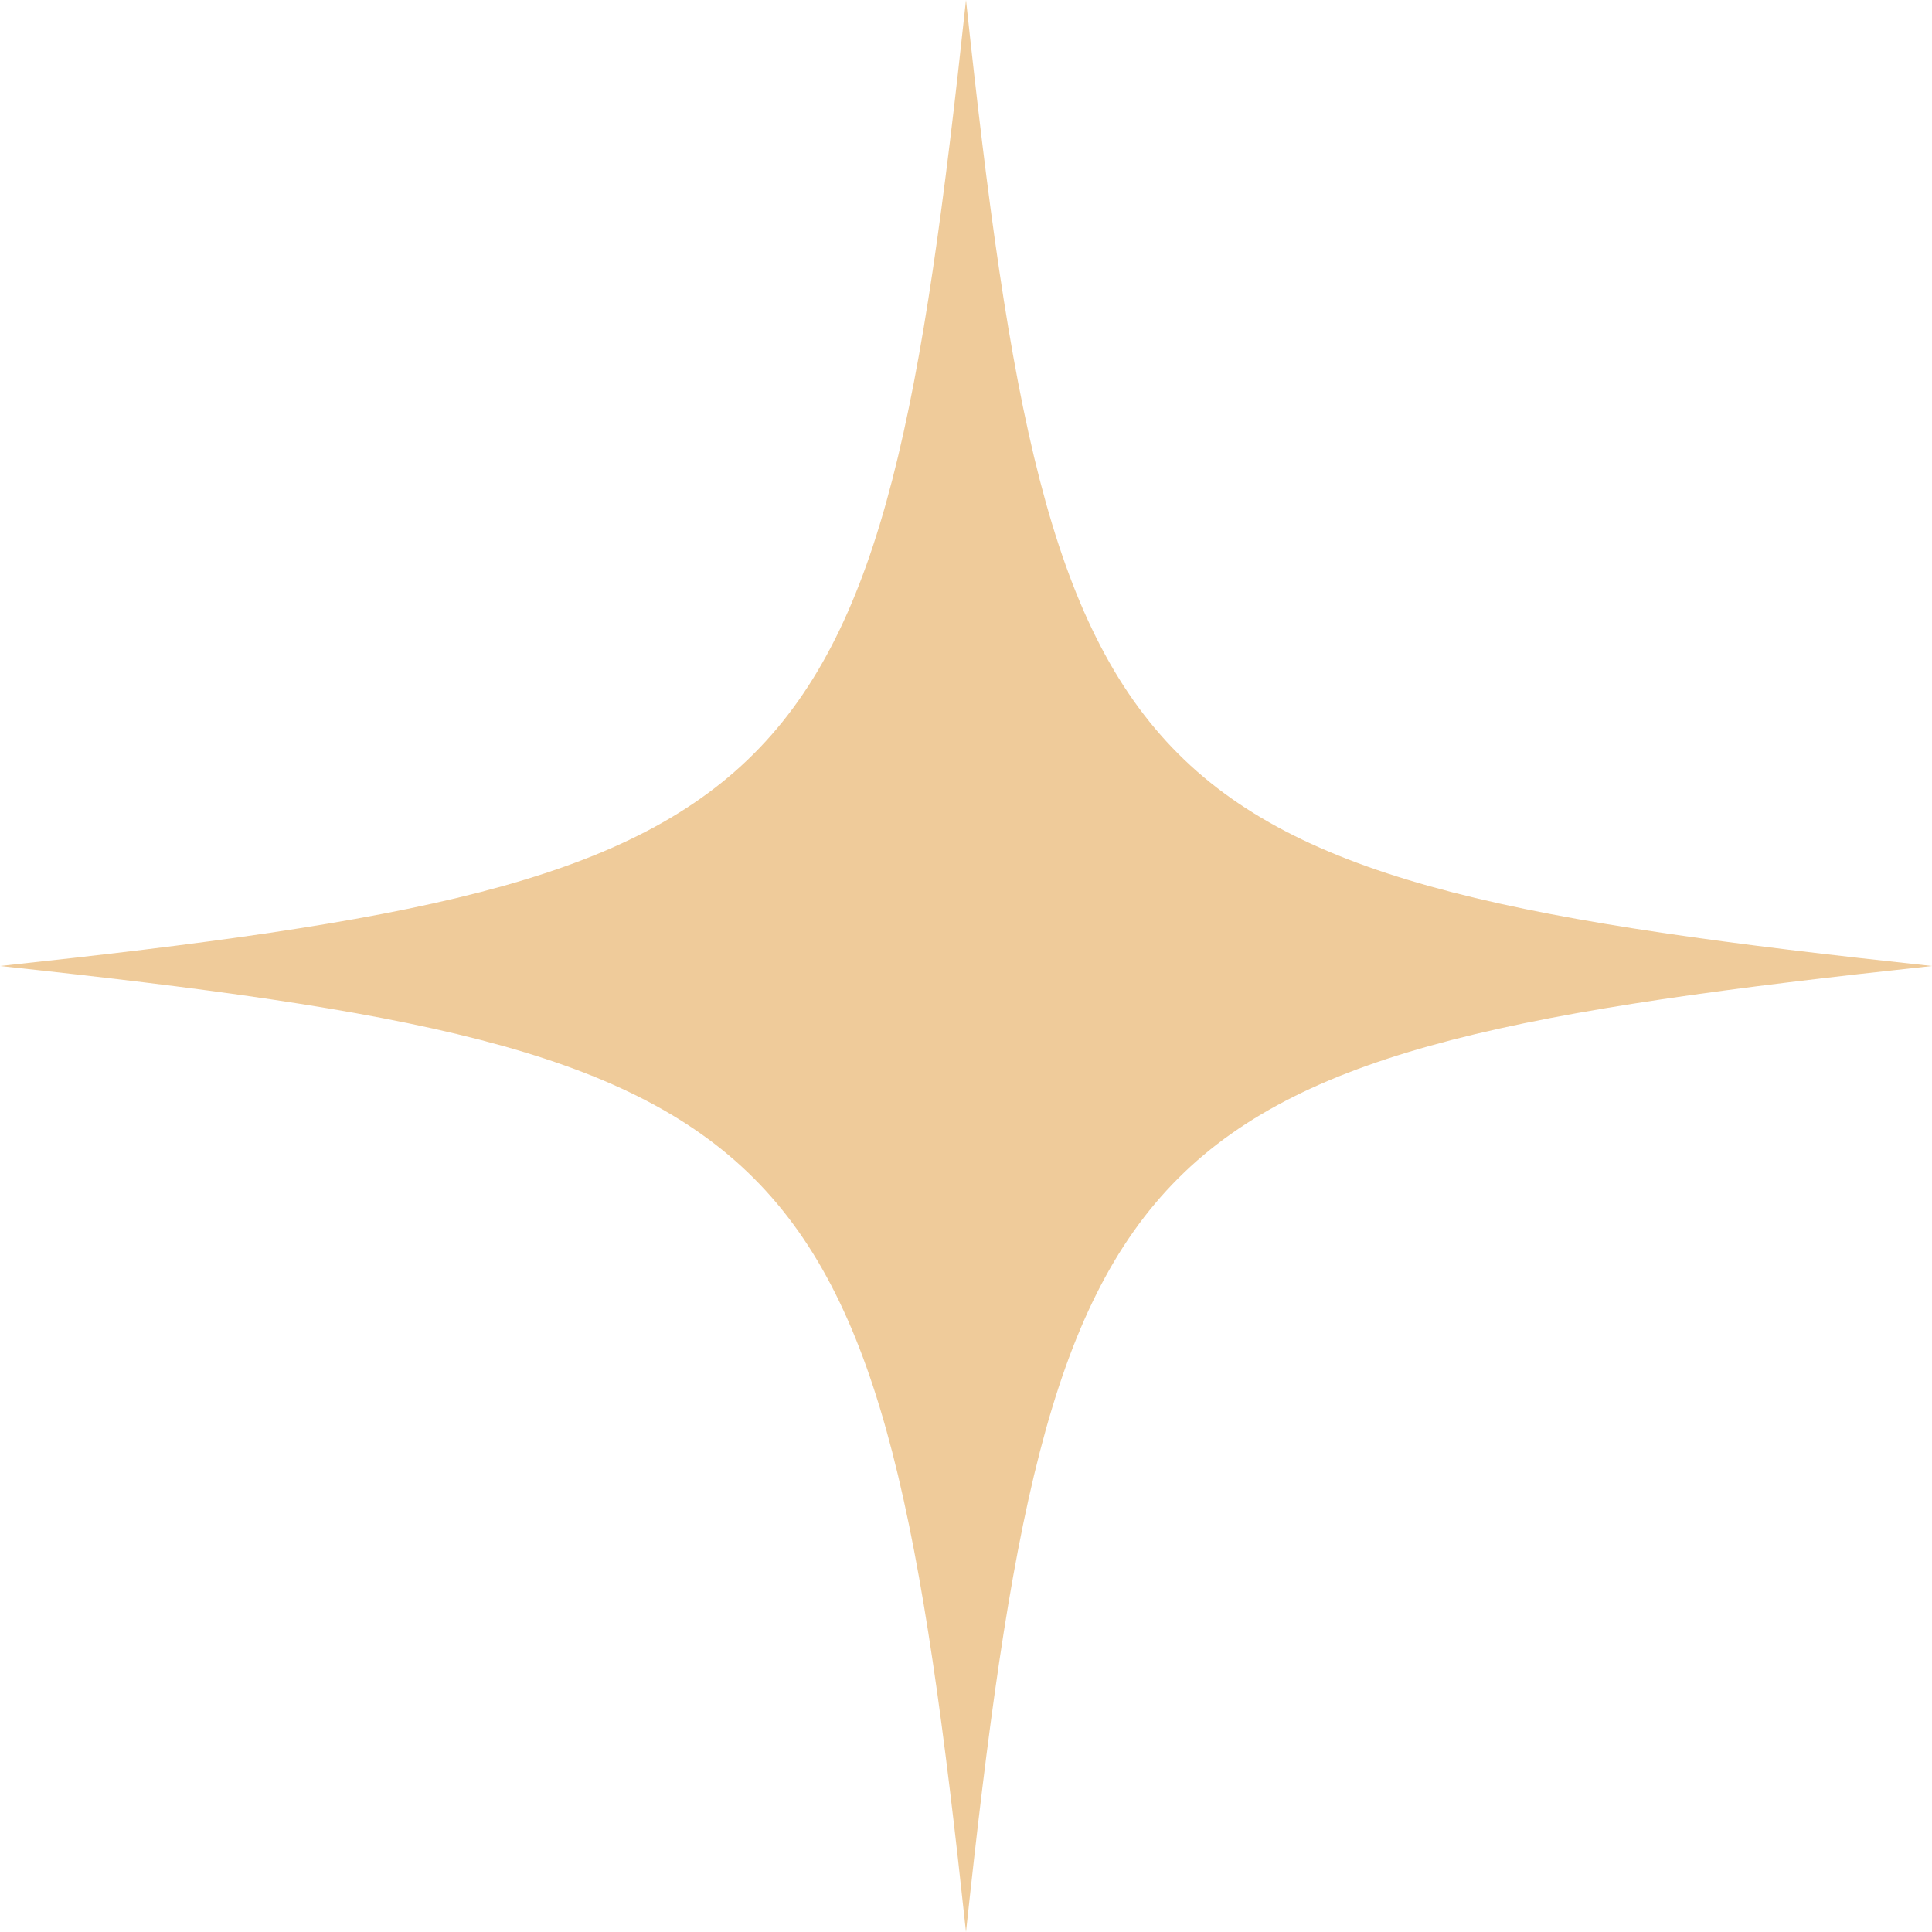 <svg xmlns="http://www.w3.org/2000/svg" width="16" height="16" viewBox="0 0 16 16" fill="none"><path d="M16 8C9.302 8.72 8.718 9.302 8 16C7.282 9.302 6.698 8.718 0 8C6.698 7.282 7.282 6.698 8 0C8.718 6.698 9.302 7.282 16 8Z" fill="#EFCB9A"></path></svg>